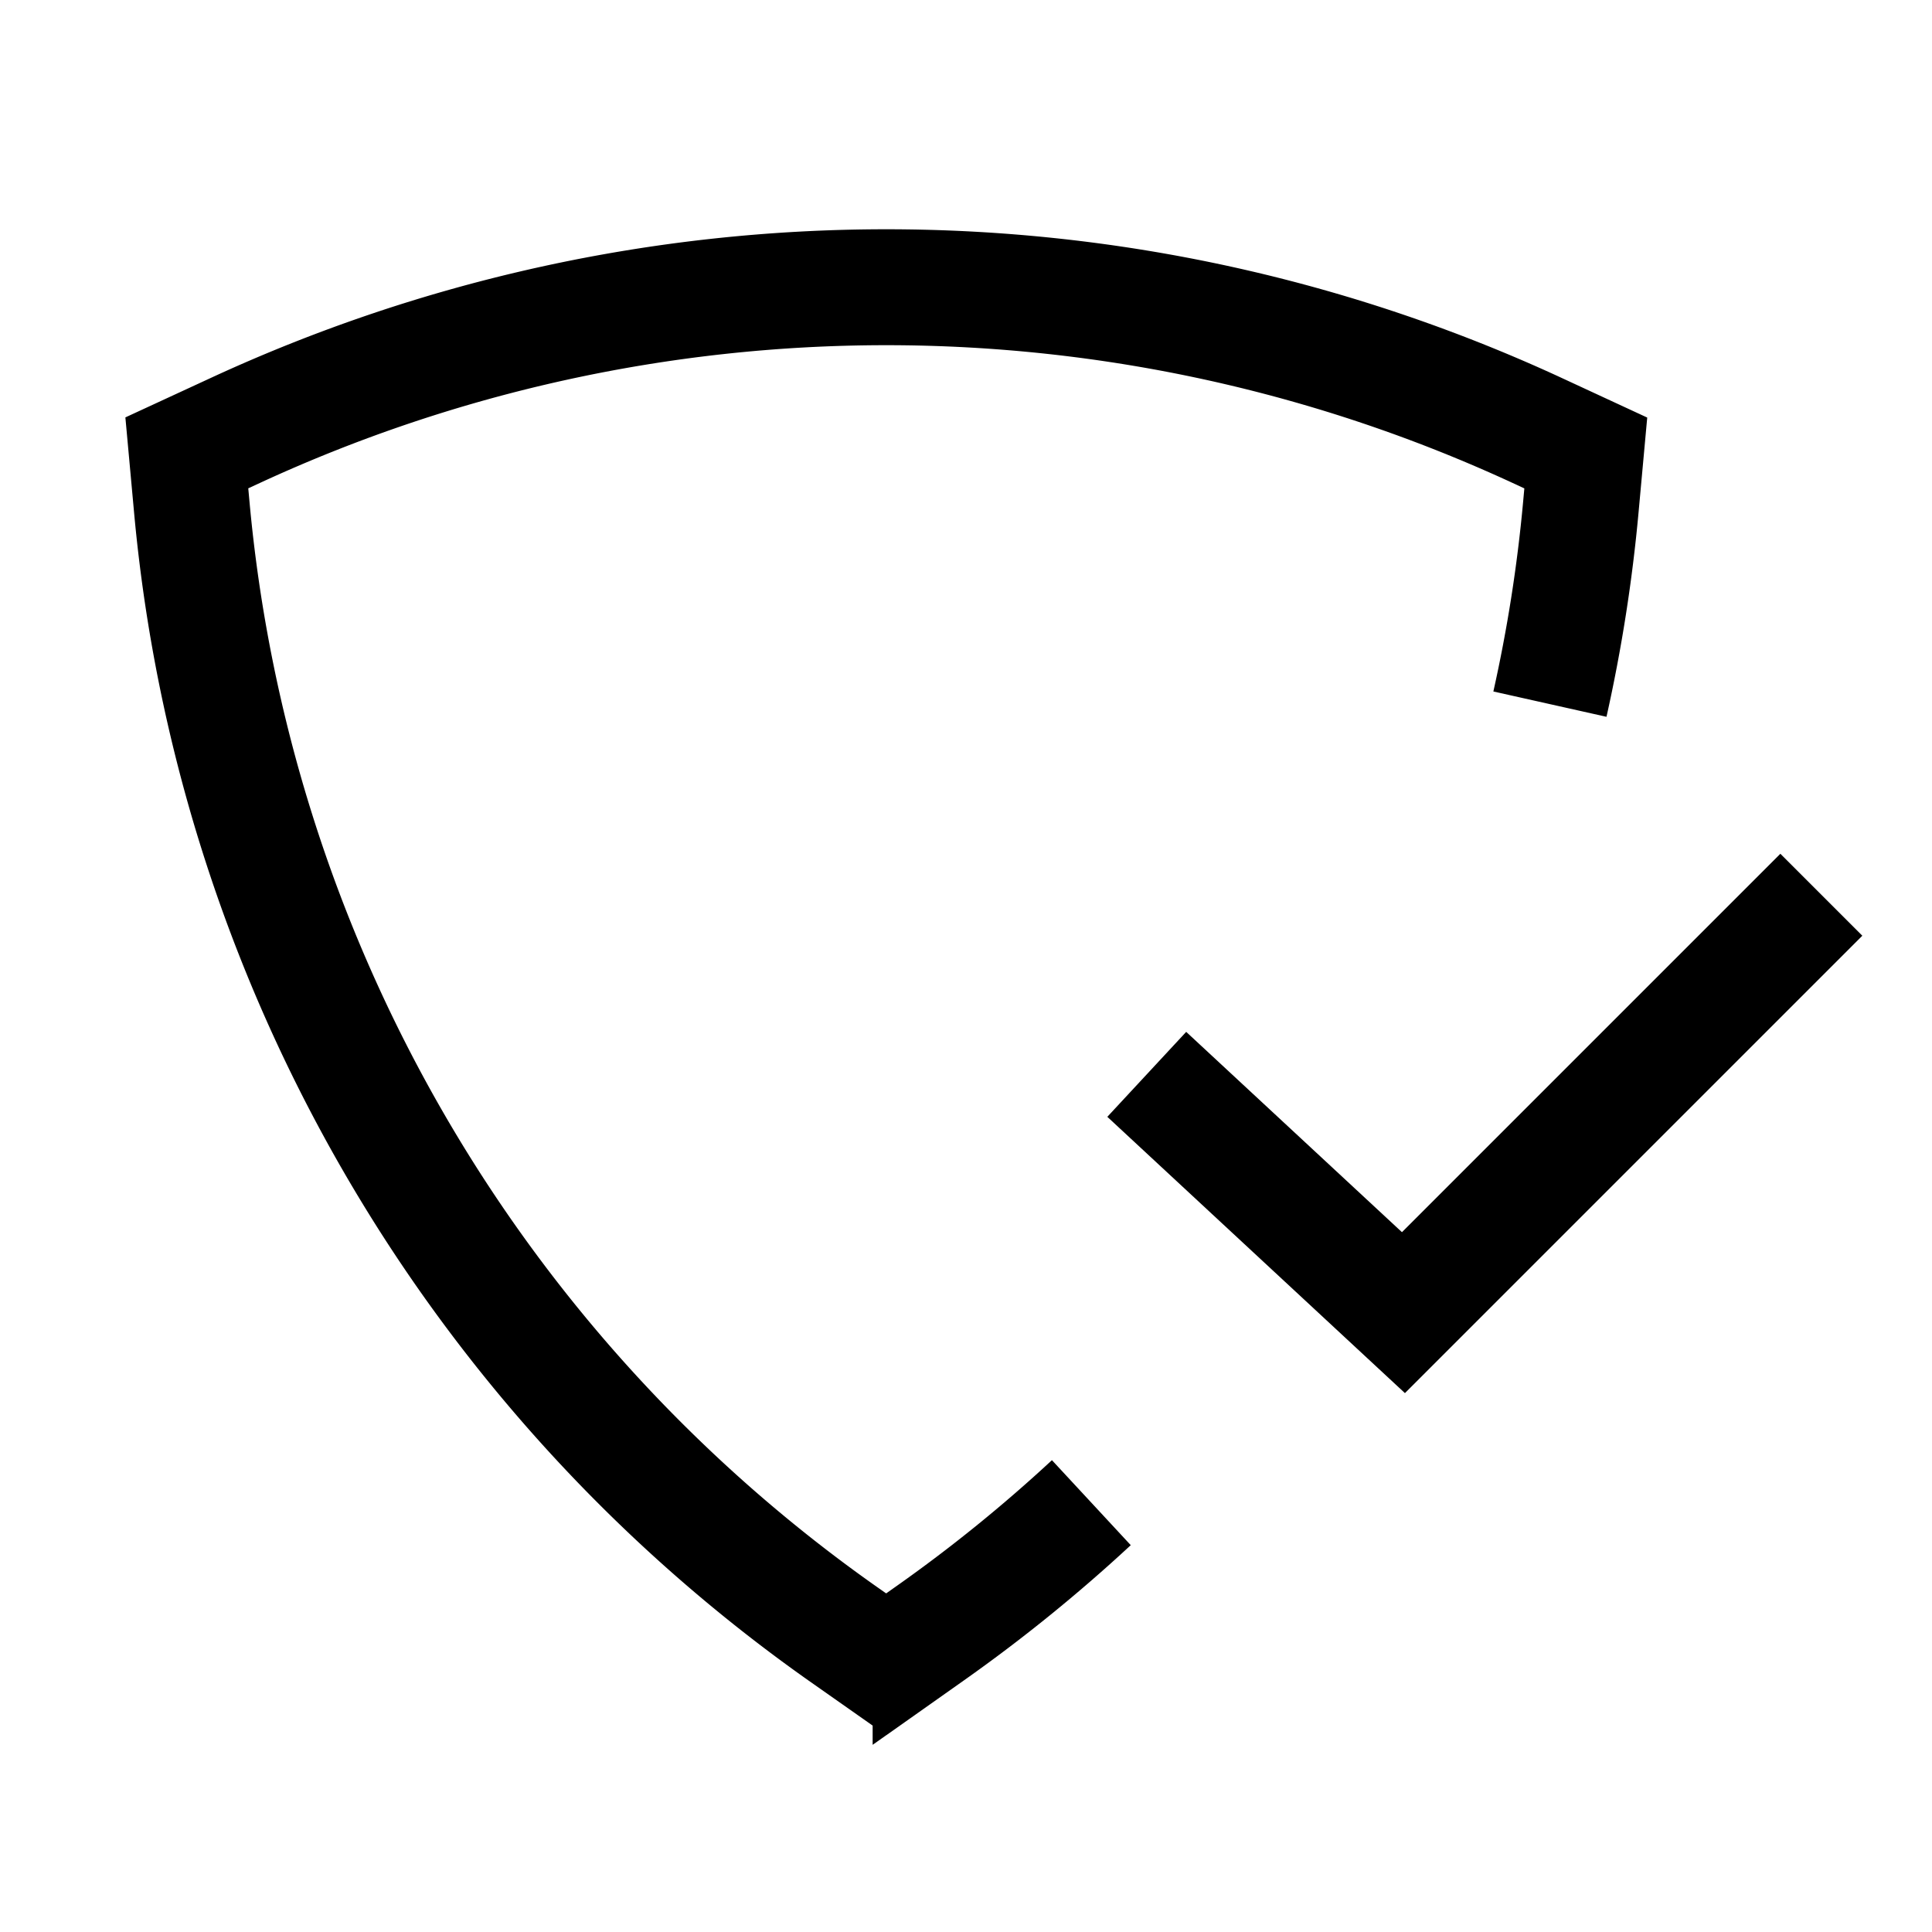 <svg xmlns="http://www.w3.org/2000/svg" xmlns:xlink="http://www.w3.org/1999/xlink" width="50" height="50" viewBox="0 0 50 50">
  <defs>
    <clipPath id="clip-path">
      <rect id="Rectangle_61026" data-name="Rectangle 61026" width="50" height="50" transform="translate(243 2032)" fill="#c9c9c9" opacity="0.248"/>
    </clipPath>
  </defs>
  <g id="Security" transform="translate(-243 -2032)" clip-path="url(#clip-path)">
    <g id="Group_135058" data-name="Group 135058" transform="translate(245.313 2036.061)">
      <g id="Group_135059" data-name="Group 135059" transform="translate(0 0)">
        <path id="Path_130664" data-name="Path 130664" d="M37.4,12.793a40.007,40.007,0,0,0,.8-5.1l.128-1.4L37.048,5.7A40.134,40.134,0,0,0,3.4,5.7l-1.277.59.128,1.4A40.131,40.131,0,0,0,19.074,36.834l1.15.808,1.148-.811a40.289,40.289,0,0,0,4.16-3.372" transform="translate(0.399 1.369)" fill="none" stroke="#000" stroke-miterlimit="10" stroke-width="3"/>
        <path id="Path_130665" data-name="Path 130665" d="M23.98,22.015l6.643,6.167L41.438,17.367" transform="translate(3.385 1.728)" fill="none" stroke="#000" stroke-miterlimit="10" stroke-width="3"/>
      </g>
    </g>
  </g>
</svg>
